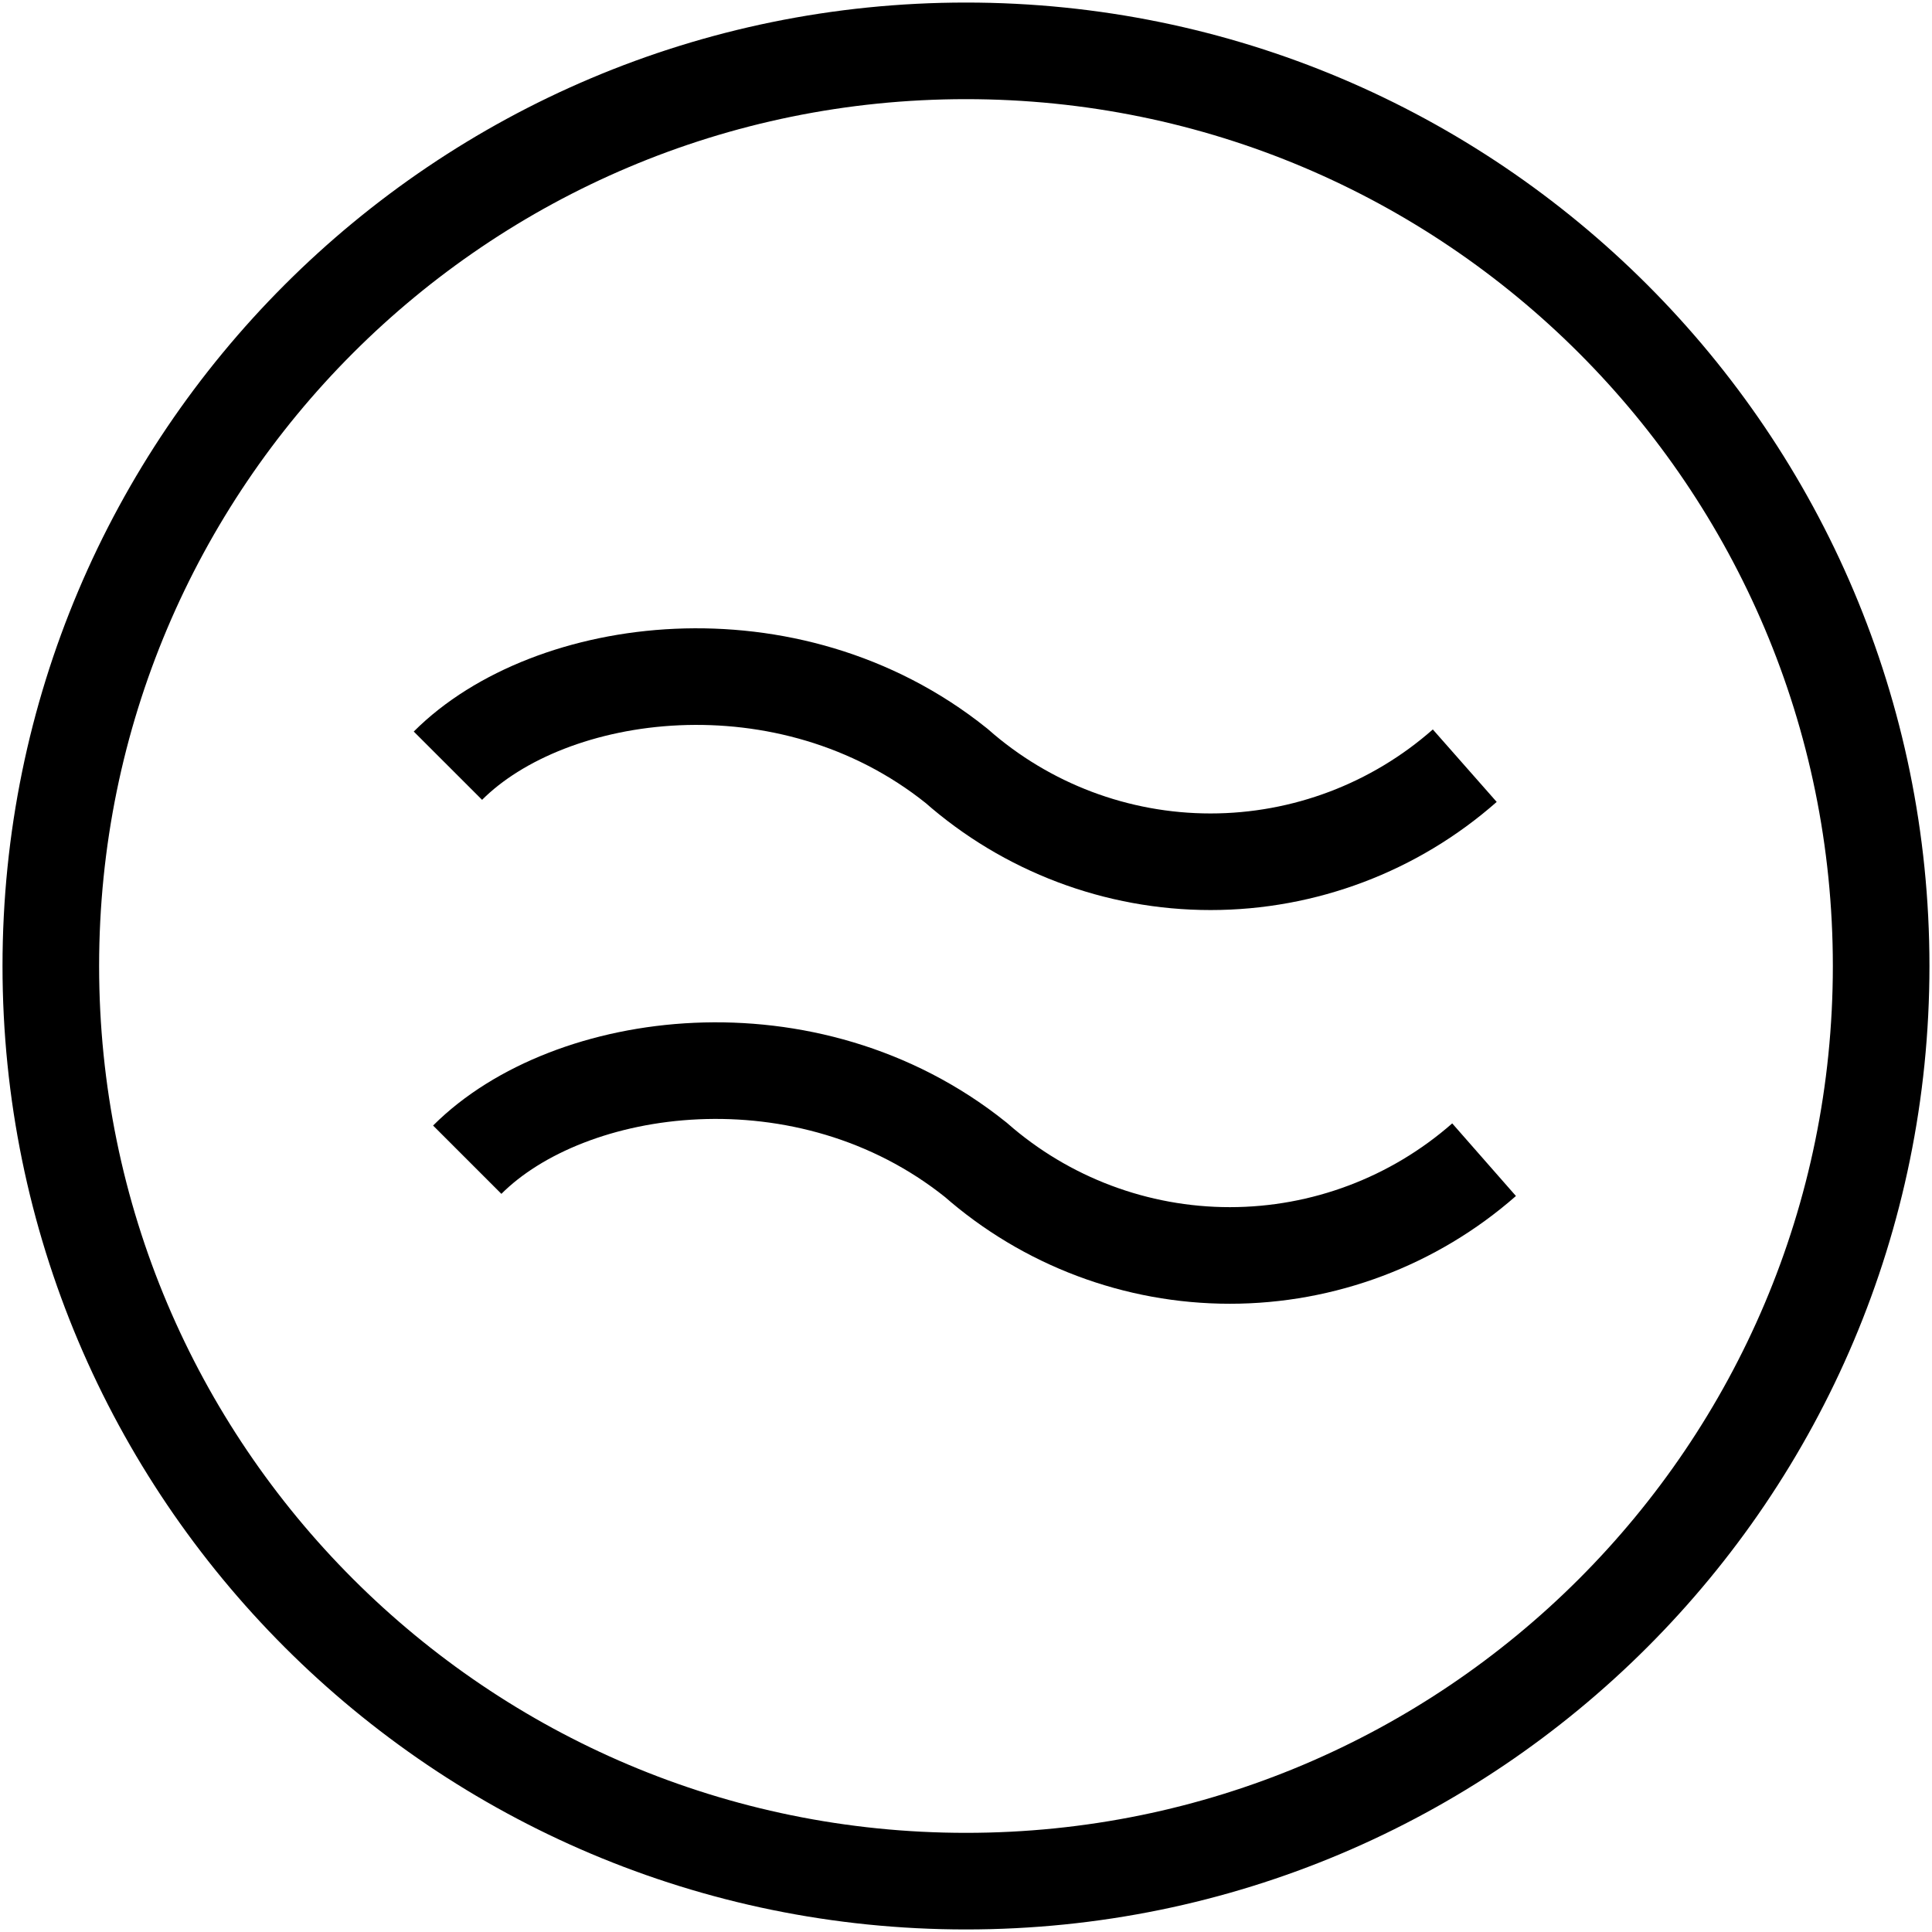<?xml version="1.0" encoding="UTF-8"?>
<svg xmlns="http://www.w3.org/2000/svg" width="50" height="50" viewBox="0 0 50 50" fill="none">
  <g clip-path="url(#clip0_935_2325)">
    <path d="M25 48.684C38.08 48.684 48.684 38.08 48.684 25C48.684 11.919 38.08 1.316 25 1.316C11.919 1.316 1.315 11.919 1.315 25C1.315 38.08 11.919 48.684 25 48.684Z" stroke="black" stroke-width="2.5" stroke-miterlimit="10"></path>
    <path d="M12.092 30.013C14.723 27.382 20.894 26.526 25.25 30.013C27.069 31.61 29.408 32.491 31.829 32.491C34.25 32.491 36.588 31.61 38.408 30.013" stroke="black" stroke-width="2.5" stroke-miterlimit="10"></path>
    <path d="M11.592 19.816C14.223 17.184 20.394 16.329 24.75 19.816C26.567 21.418 28.906 22.302 31.329 22.302C33.751 22.302 36.09 21.418 37.908 19.816" stroke="black" stroke-width="2.5" stroke-miterlimit="10"></path>
  </g>
  <defs>
    <clipPath id="clip0_935_2325">
      <rect width="50" height="50" fill="white"></rect>
    </clipPath>
  </defs>
</svg>
